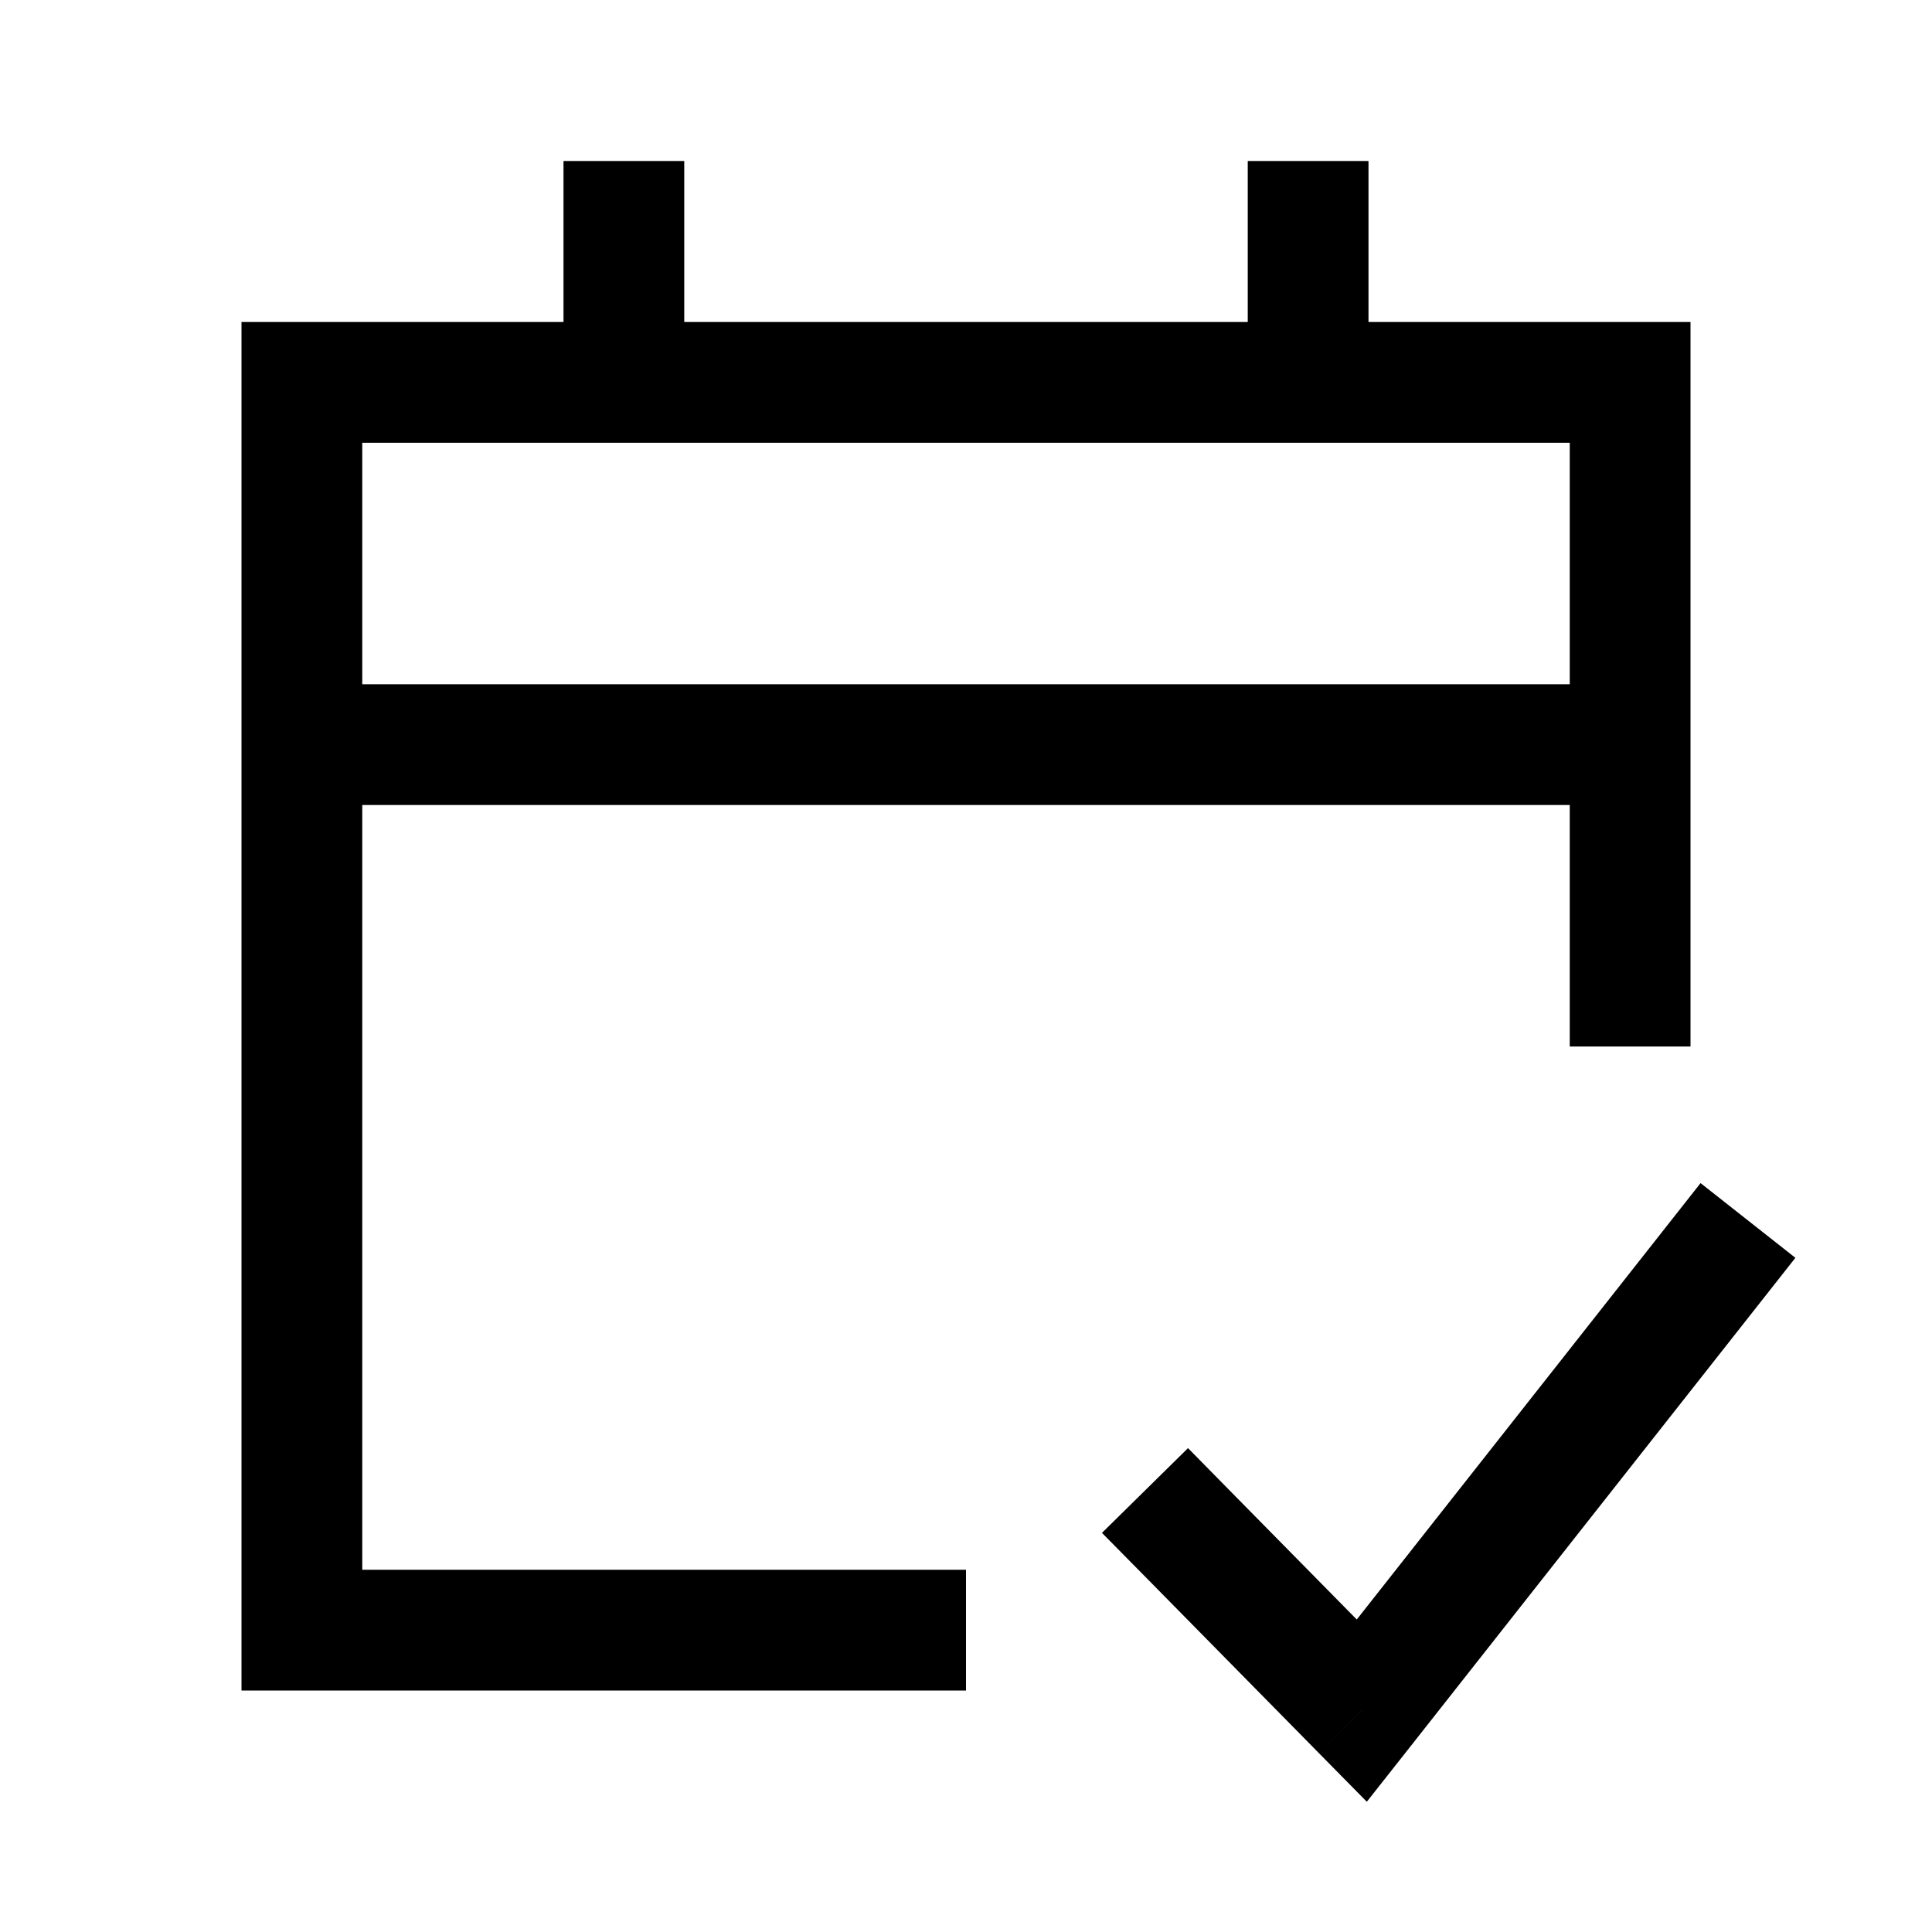 <svg width="24" height="24" viewBox="0 0 24 24" fill="none" xmlns="http://www.w3.org/2000/svg">
<path d="M3.75 4.75V4H3V4.75H3.75ZM20.25 4.75H21V4H20.25V4.75ZM11.25 21H12V19.5H11.25V21ZM3.75 20.25H3V21H3.75V20.25ZM8.5 2.75V2H7V2.75H8.5ZM17 2.75V2H15.5V2.75H17ZM19.5 12.25V13H21V12.25H19.5ZM16.917 21.25L16.382 21.776L16.979 22.382L17.506 21.714L16.917 21.25ZM21.839 16.214L22.303 15.625L21.125 14.697L20.661 15.286L21.839 16.214ZM15.284 18.524L14.758 17.989L13.689 19.042L14.216 19.576L15.284 18.524ZM3.75 5.5H7.75V4H3.75V5.5ZM7.75 5.5H16.25V4H7.75V5.5ZM16.25 5.5H20.25V4H16.25V5.5ZM11.25 19.5H3.75V21H11.25V19.5ZM4.5 20.25V9.25H3V20.25H4.5ZM4.5 9.25V4.75H3V9.25H4.5ZM3.75 10H20.25V8.5H3.75V10ZM8.5 4.75V2.75H7V4.75H8.5ZM17 4.75V2.75H15.5V4.75H17ZM19.5 4.75V9.25H21V4.75H19.5ZM19.5 9.25V12.25H21V9.25H19.5ZM17.506 21.714L21.839 16.214L20.661 15.286L16.328 20.786L17.506 21.714ZM14.216 19.576L16.382 21.776L17.451 20.724L15.284 18.524L14.216 19.576Z" fill="black" style="fill:black;fill-opacity:1;"/>
</svg>
